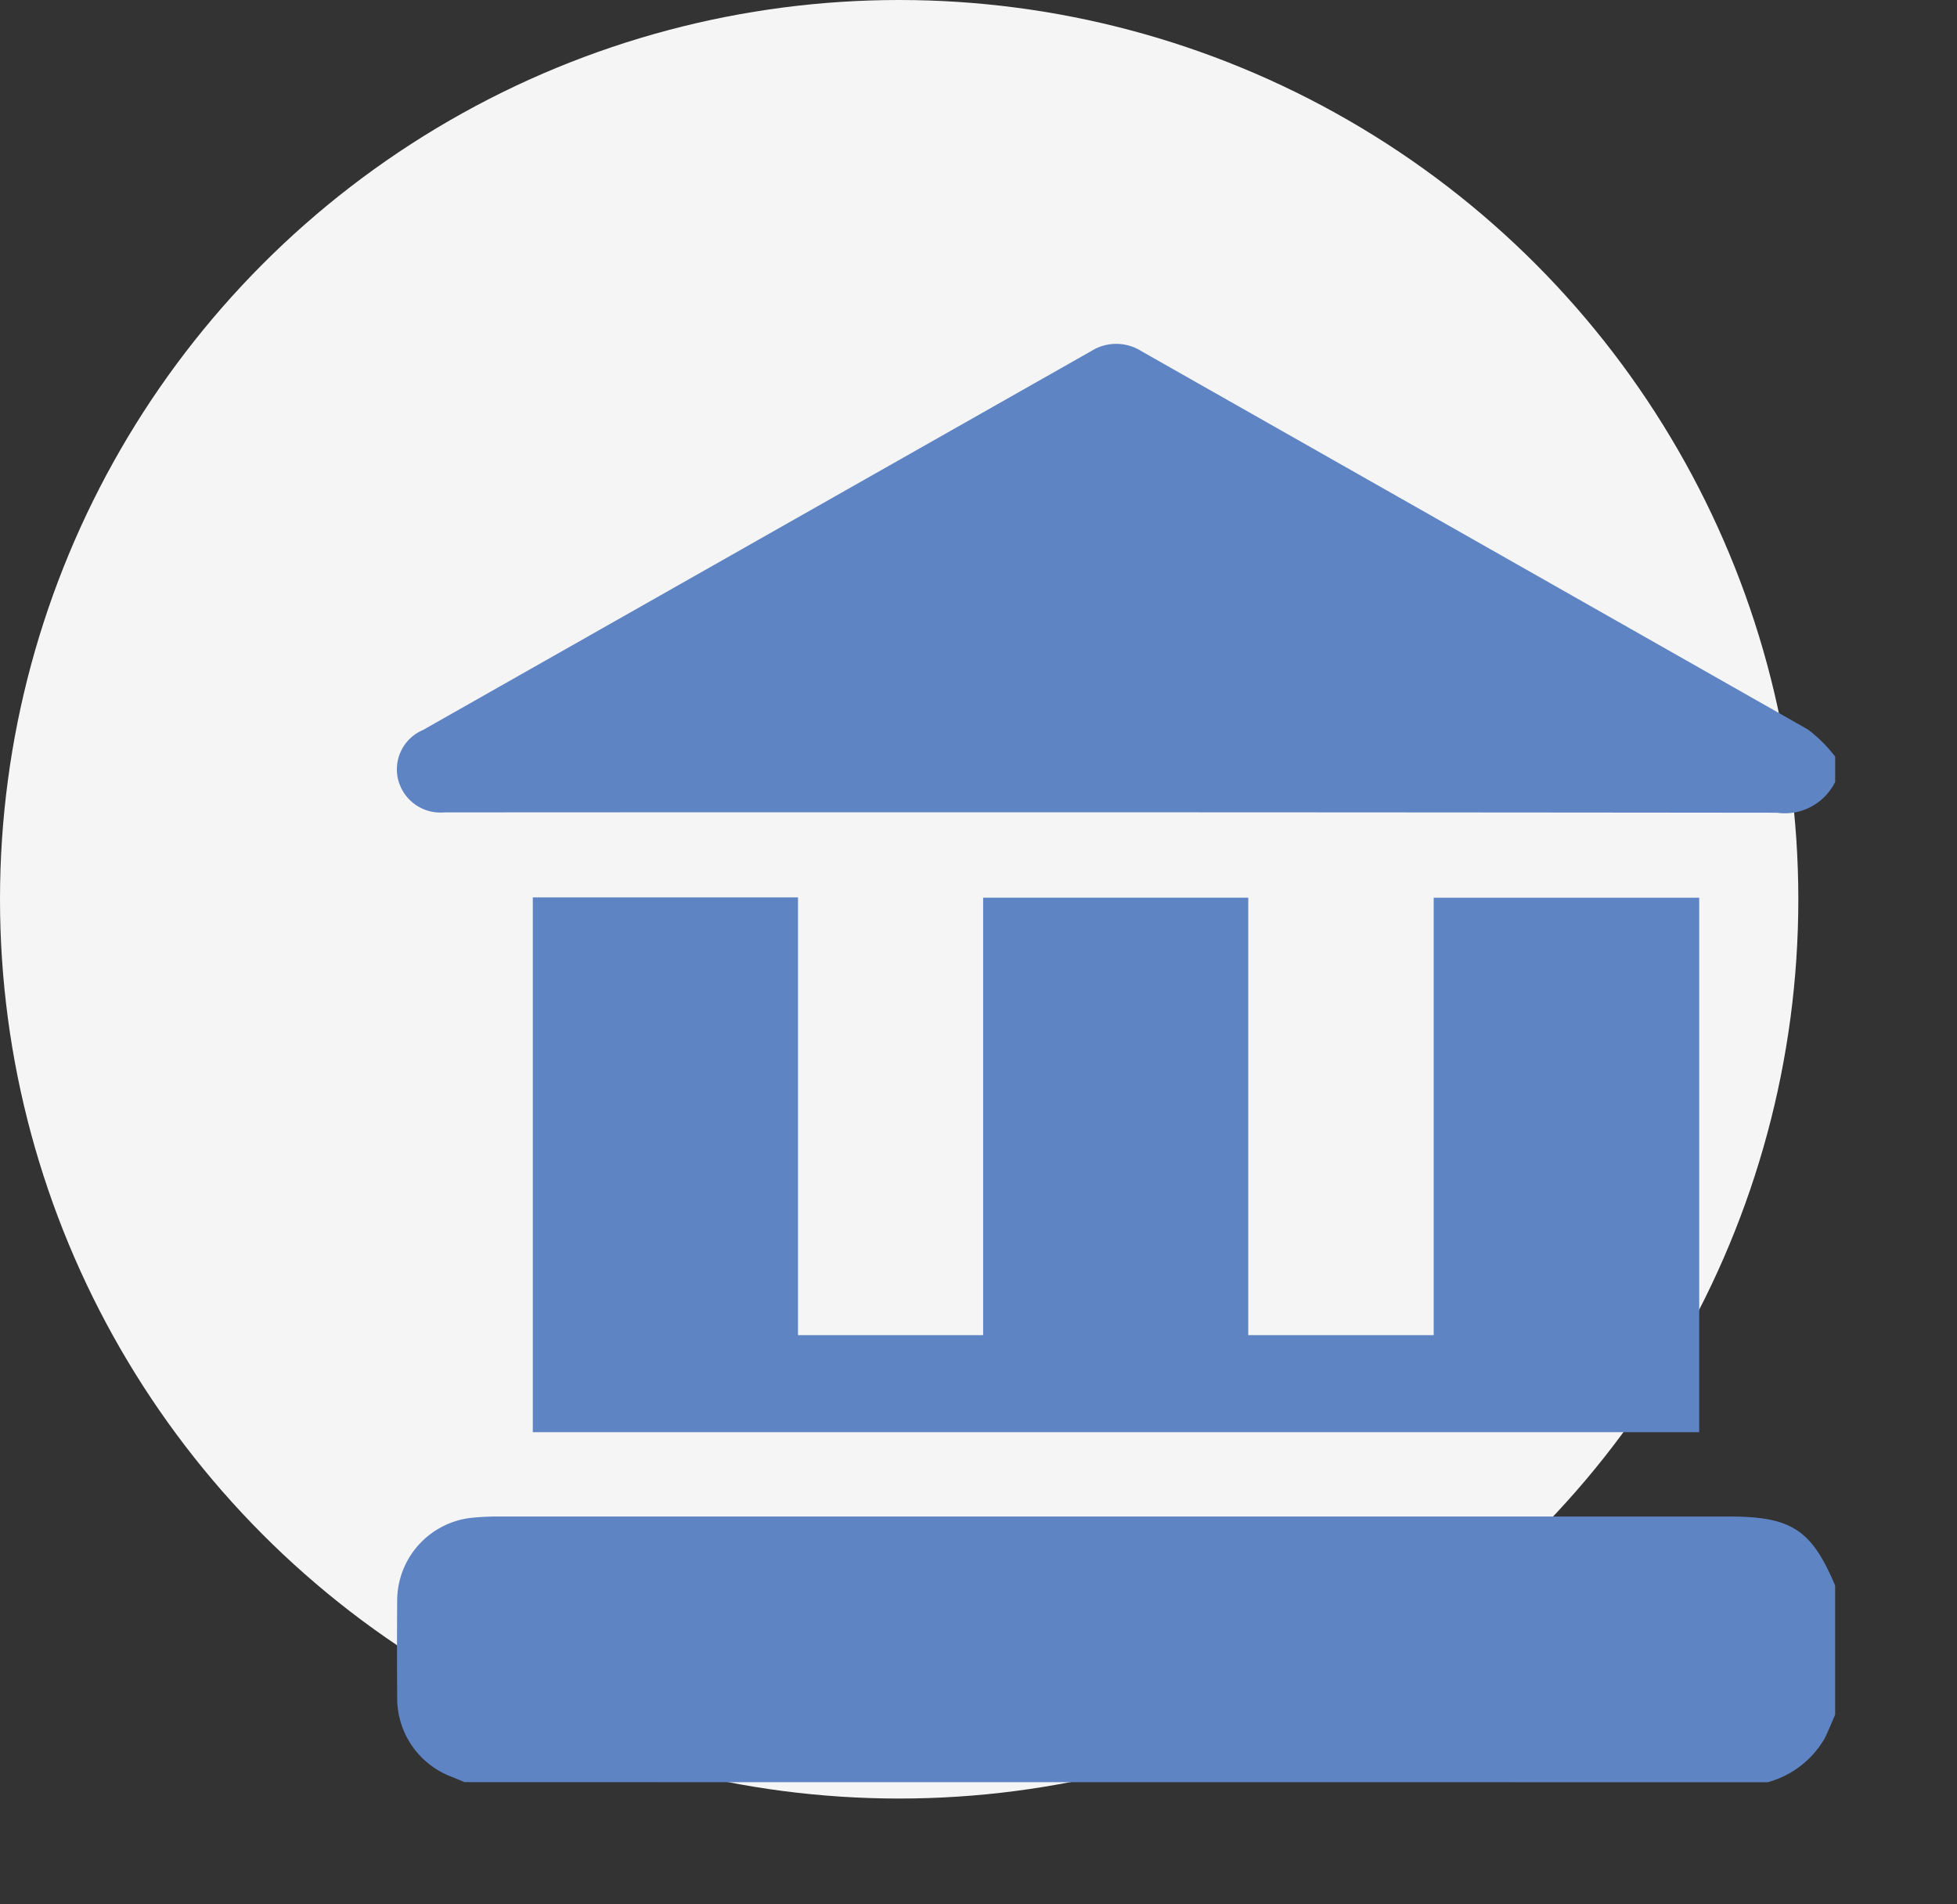 <svg xmlns="http://www.w3.org/2000/svg" xmlns:xlink="http://www.w3.org/1999/xlink" width="74" height="72" viewBox="0 0 74 72">
  <rect x="0" y="0" width="74" height="72" fill="#333333" stroke="none"/>
  <defs>
    <clipPath id="clip-path">
      <rect id="Rectangle_3383" data-name="Rectangle 3383" width="54.393" height="54.38" fill="#5e84c3"/>
    </clipPath>
  </defs>
  <g id="Group_14373" data-name="Group 14373" transform="translate(-1372 -892)">
    <circle id="Ellipse_160" data-name="Ellipse 160" cx="34" cy="34" r="34" transform="translate(1372 892)" fill="#f5f5f5"/>
    <g id="Group_14372" data-name="Group 14372" transform="translate(143 36)">
      <g id="Group_14369" data-name="Group 14369" transform="translate(289 -430)">
        <g id="Rectangle_3382" data-name="Rectangle 3382" transform="translate(950 1294)" fill="#fff" stroke="#707070" stroke-width="1" opacity="0">
          <rect width="64" height="64" stroke="none"/>
          <rect x="0.5" y="0.5" width="63" height="63" fill="none"/>
        </g>
      </g>
      <g id="Group_14368" data-name="Group 14368" transform="translate(1244 869.001)">
        <g id="Group_14367" data-name="Group 14367" clip-path="url(#clip-path)">
          <path id="Path_42155" data-name="Path 42155" d="M54.393,16.561a2.121,2.121,0,0,1-2.206,1.166Q27.211,17.7,2.235,17.714c-.142,0-.283,0-.425,0A1.653,1.653,0,0,1,.055,16.478,1.615,1.615,0,0,1,.993,14.6Q13.628,7.436,26.263.272a1.777,1.777,0,0,1,1.9.006Q40.77,7.43,53.373,14.586a5.445,5.445,0,0,1,1.02,1.019Z" transform="translate(0 0)" fill="#5e84c3"/>
          <path id="Path_42156" data-name="Path 42156" d="M2.633,322.507c-.175-.073-.349-.148-.526-.218a3.174,3.174,0,0,1-2.019-2.916c-.008-1.257-.01-2.514,0-3.77a3.155,3.155,0,0,1,2.8-3.089,10,10,0,0,1,1.059-.05q23.254,0,46.508,0c2.353,0,3.116.5,4.006,2.609v4.887c-.133.3-.253.607-.4.9a3.572,3.572,0,0,1-2.147,1.65Z" transform="translate(-0.069 -268.128)" fill="#5e84c3"/>
          <path id="Path_42157" data-name="Path 42157" d="M80.377,167.726H36.272V147.508H46.3v16.549H53.3V147.518H63.325v16.539h7.012V147.52h10.04Z" transform="translate(-31.125 -126.579)" fill="#5e84c3"/>
        </g>
      </g>
    </g>
  </g>
</svg>
